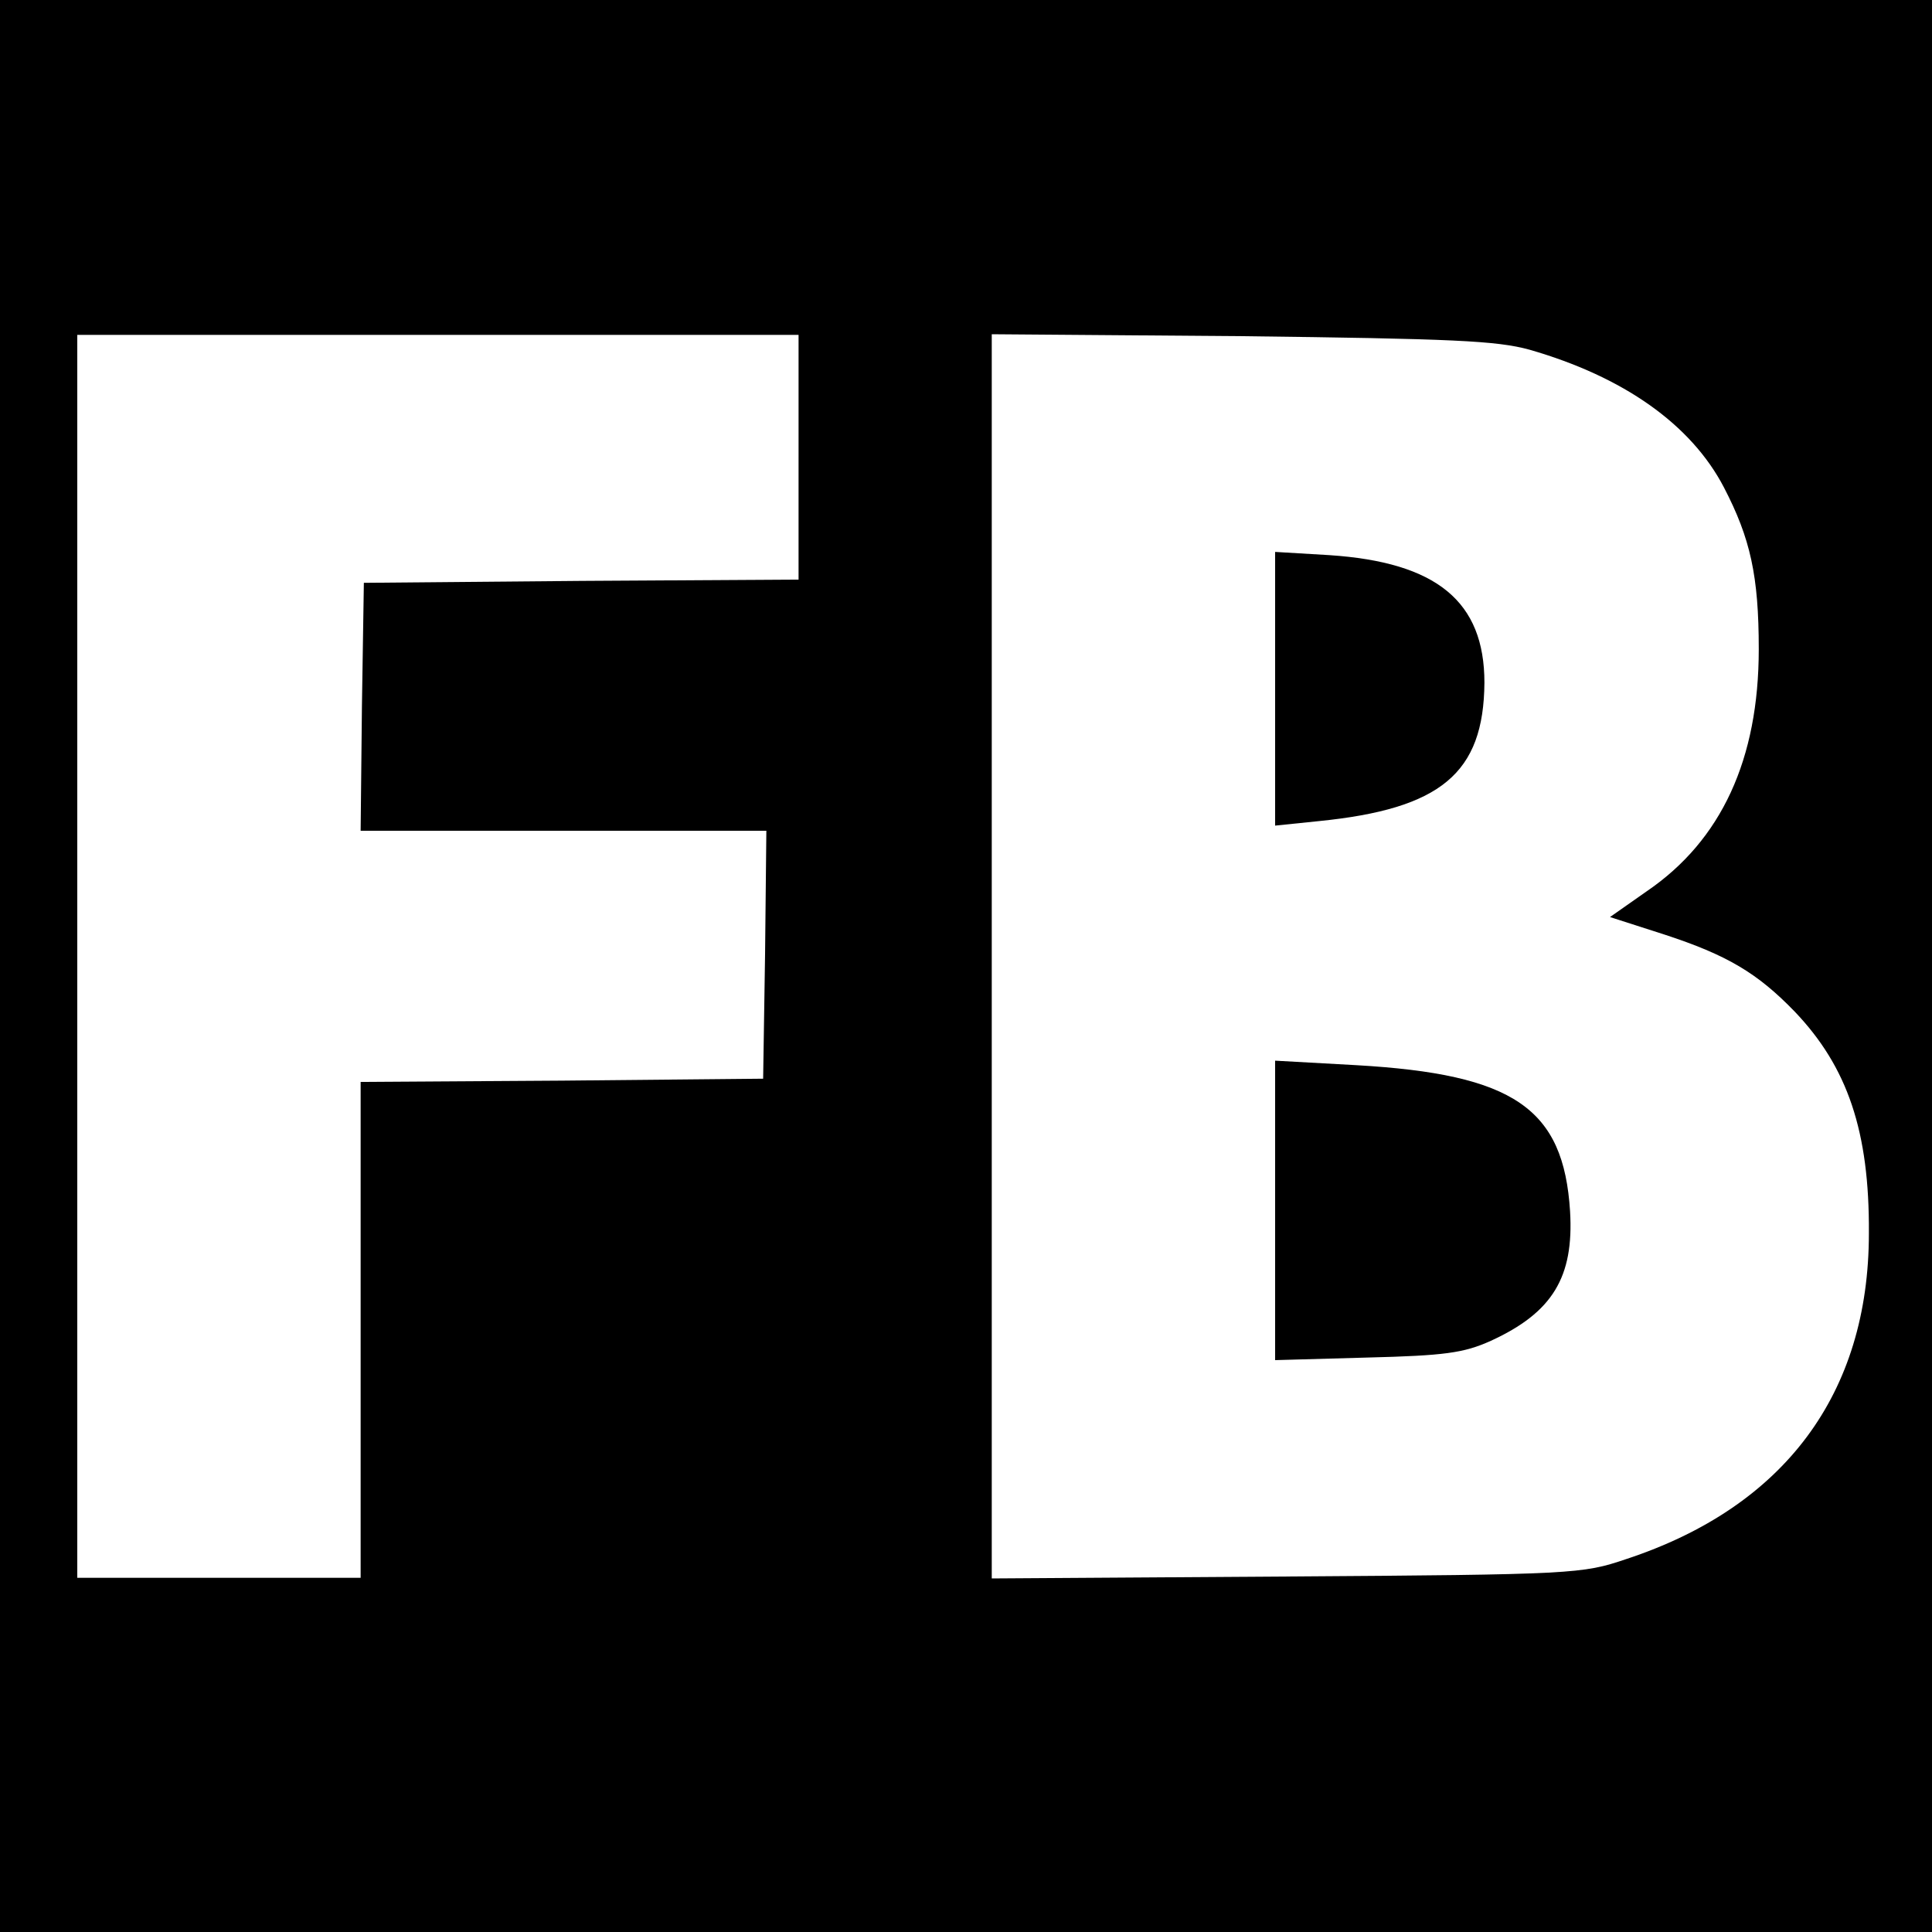 <?xml version="1.0" standalone="no"?>
<!DOCTYPE svg PUBLIC "-//W3C//DTD SVG 20010904//EN"
 "http://www.w3.org/TR/2001/REC-SVG-20010904/DTD/svg10.dtd">
<svg version="1.0" xmlns="http://www.w3.org/2000/svg"
 width="300pt" height="300pt" viewBox="0 0 300 300"
 preserveAspectRatio="xMidYMid meet">
<g transform="translate(0,300) scale(0.1,-0.1)"
fill="#000000" stroke="none">
<path d="M0 1500 l0 -1500 1500 0 1500 0 0 1500 0 1500 -1500 0 -1500 0 0
-1500z m1240 790 l0 -190 -337 -2 -338 -3 -3 -192 -2 -193 315 0 315 0 -2
-192 -3 -193 -312 -3 -313 -2 0 -385 0 -385 -220 0 -220 0 0 965 0 965 560 0
560 0 0 -190z m1135 167 c146 -42 251 -116 302 -214 41 -79 54 -137 54 -251 0
-171 -58 -297 -174 -376 l-57 -40 84 -27 c98 -32 145 -60 203 -120 82 -86 116
-186 115 -344 0 -249 -131 -425 -377 -506 -68 -23 -80 -24 -527 -27 l-458 -3
0 966 0 966 388 -3 c328 -4 396 -7 447 -21z"/>
<path d="M1980 1930 l0 -212 68 7 c189 19 256 74 257 215 0 126 -74 187 -241
198 l-84 5 0 -213z"/>
<path d="M1980 1120 l0 -232 143 4 c120 3 150 7 192 26 96 44 129 99 123 201
-10 160 -87 213 -332 227 l-126 7 0 -233z"/>
</g>
</svg>
